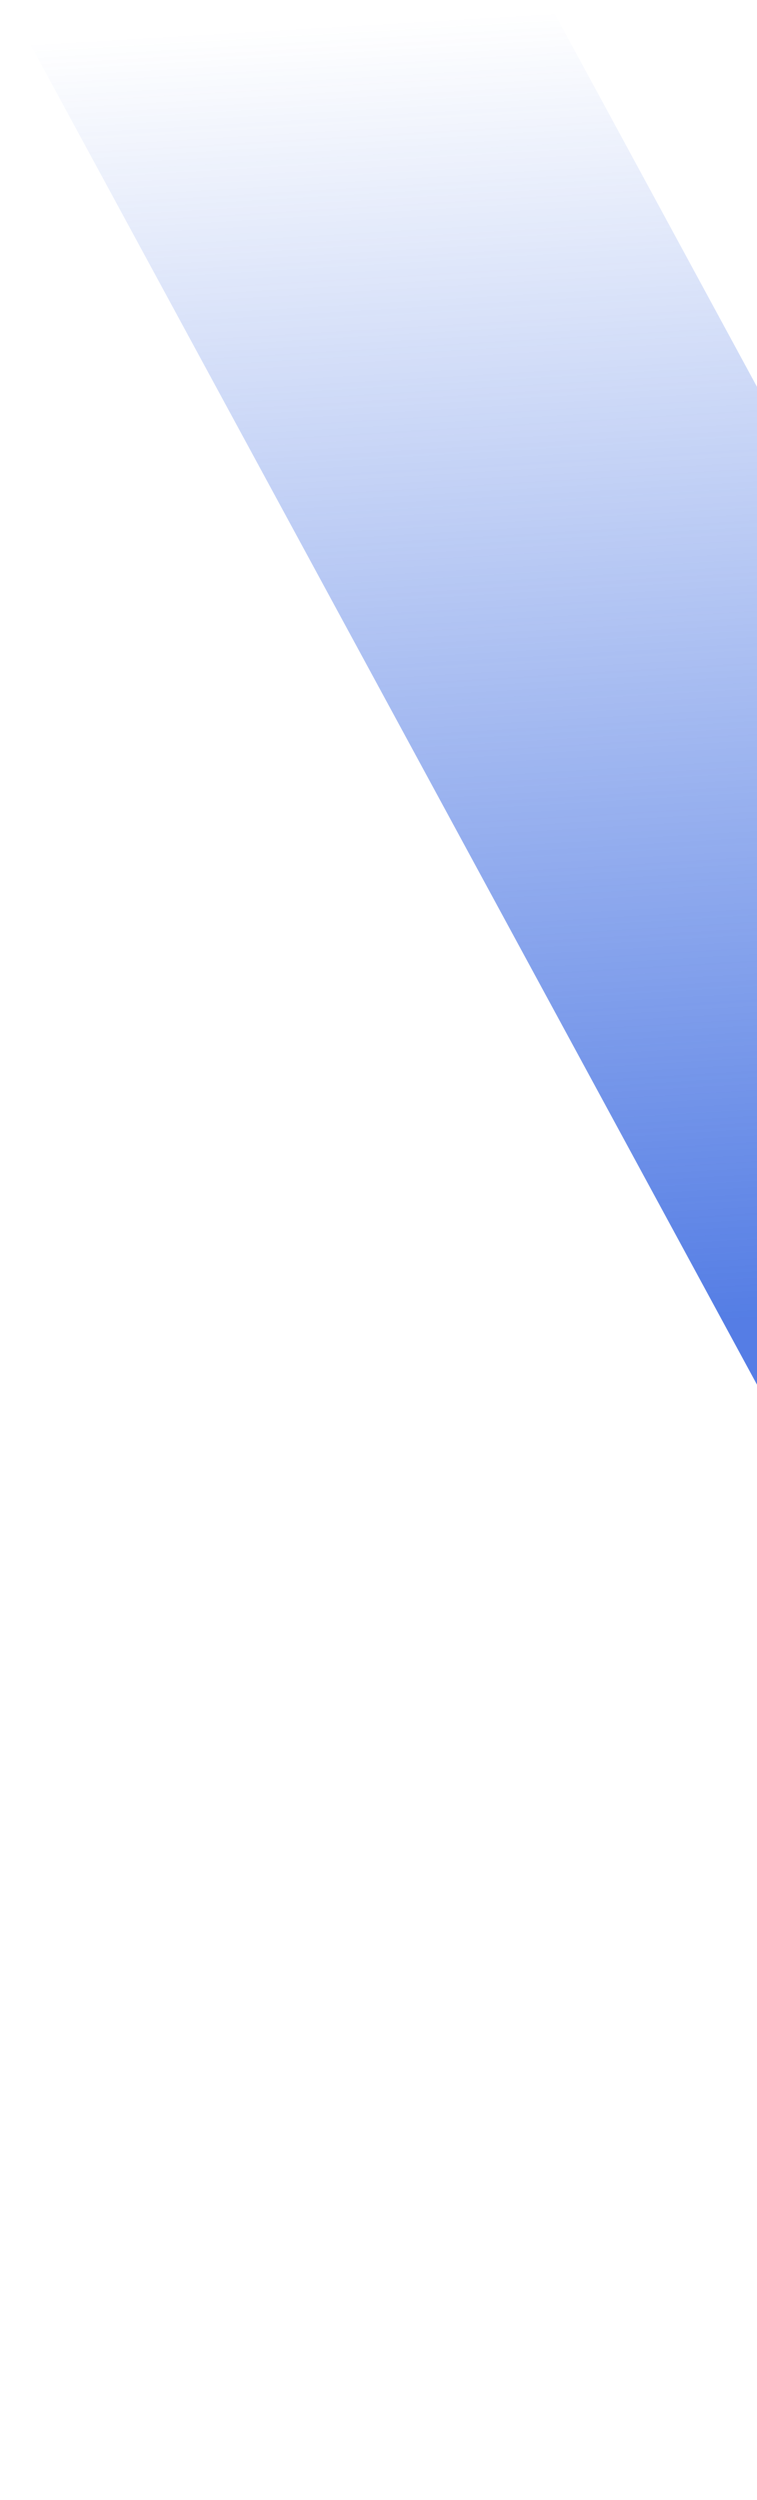 <?xml version="1.0" encoding="UTF-8"?> <svg xmlns="http://www.w3.org/2000/svg" width="261" height="861" viewBox="0 0 261 861" fill="none"><path d="M656 861L469.481 861L3.46615e-05 -4L186.518 -4L656 861Z" fill="url(#paint0_linear_351_53)" fill-opacity="0.8"></path><defs><linearGradient id="paint0_linear_351_53" x1="151.5" y1="461" x2="124.657" y2="7.721" gradientUnits="userSpaceOnUse"><stop stop-color="#2A5DDE"></stop><stop offset="1" stop-color="#2A5DDE" stop-opacity="0"></stop></linearGradient></defs></svg> 